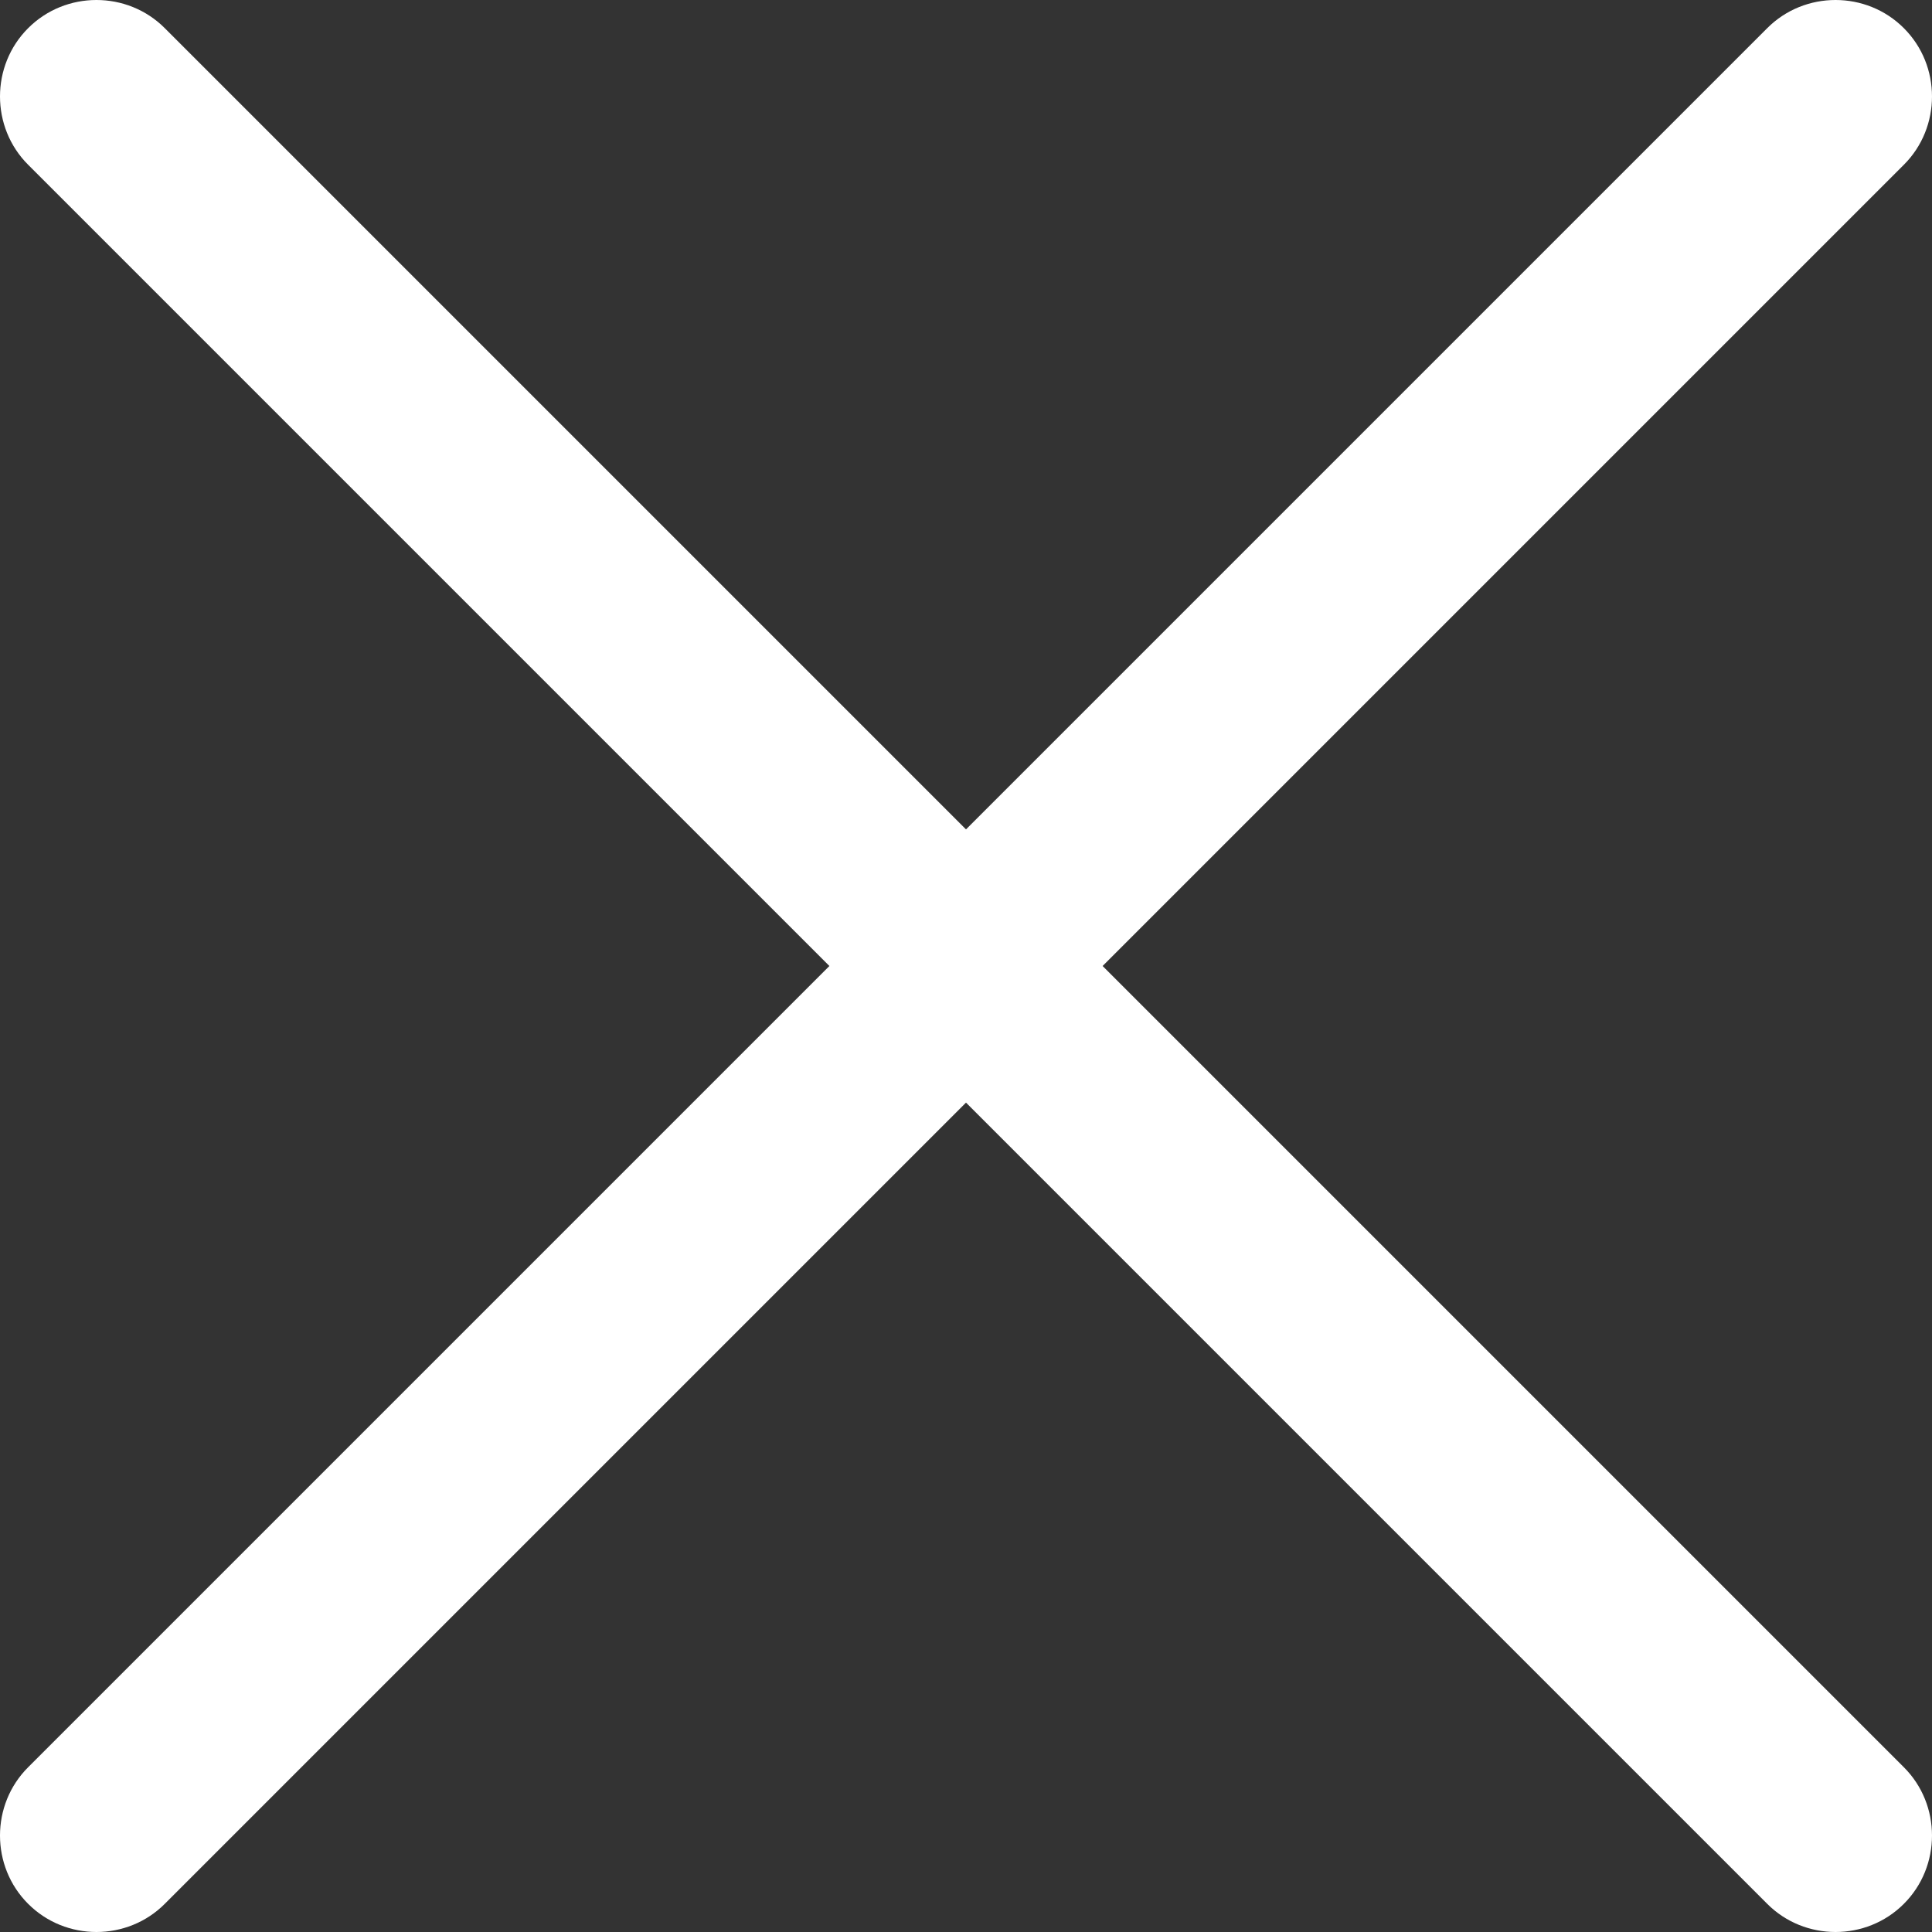 <svg width="21" height="21" viewBox="0 0 21 21" fill="none" xmlns="http://www.w3.org/2000/svg">
<rect x="0" y="0" width="21" height="21" fill="#333333" stroke="none"/>
<path d="M19.209 20.694C19.616 21.102 20.287 21.102 20.694 20.694C21.102 20.287 21.102 19.616 20.694 19.209L11.985 10.5L20.694 1.791C21.102 1.384 21.102 0.713 20.694 0.306C20.287 -0.102 19.616 -0.102 19.209 0.306L10.5 9.015L1.791 0.306C1.384 -0.102 0.713 -0.102 0.306 0.306C-0.102 0.713 -0.102 1.384 0.306 1.791L9.015 10.5L0.306 19.209C-0.102 19.616 -0.102 20.287 0.306 20.694C0.713 21.102 1.384 21.102 1.791 20.694L10.5 11.985L19.209 20.694Z" fill="white"/>
</svg>
